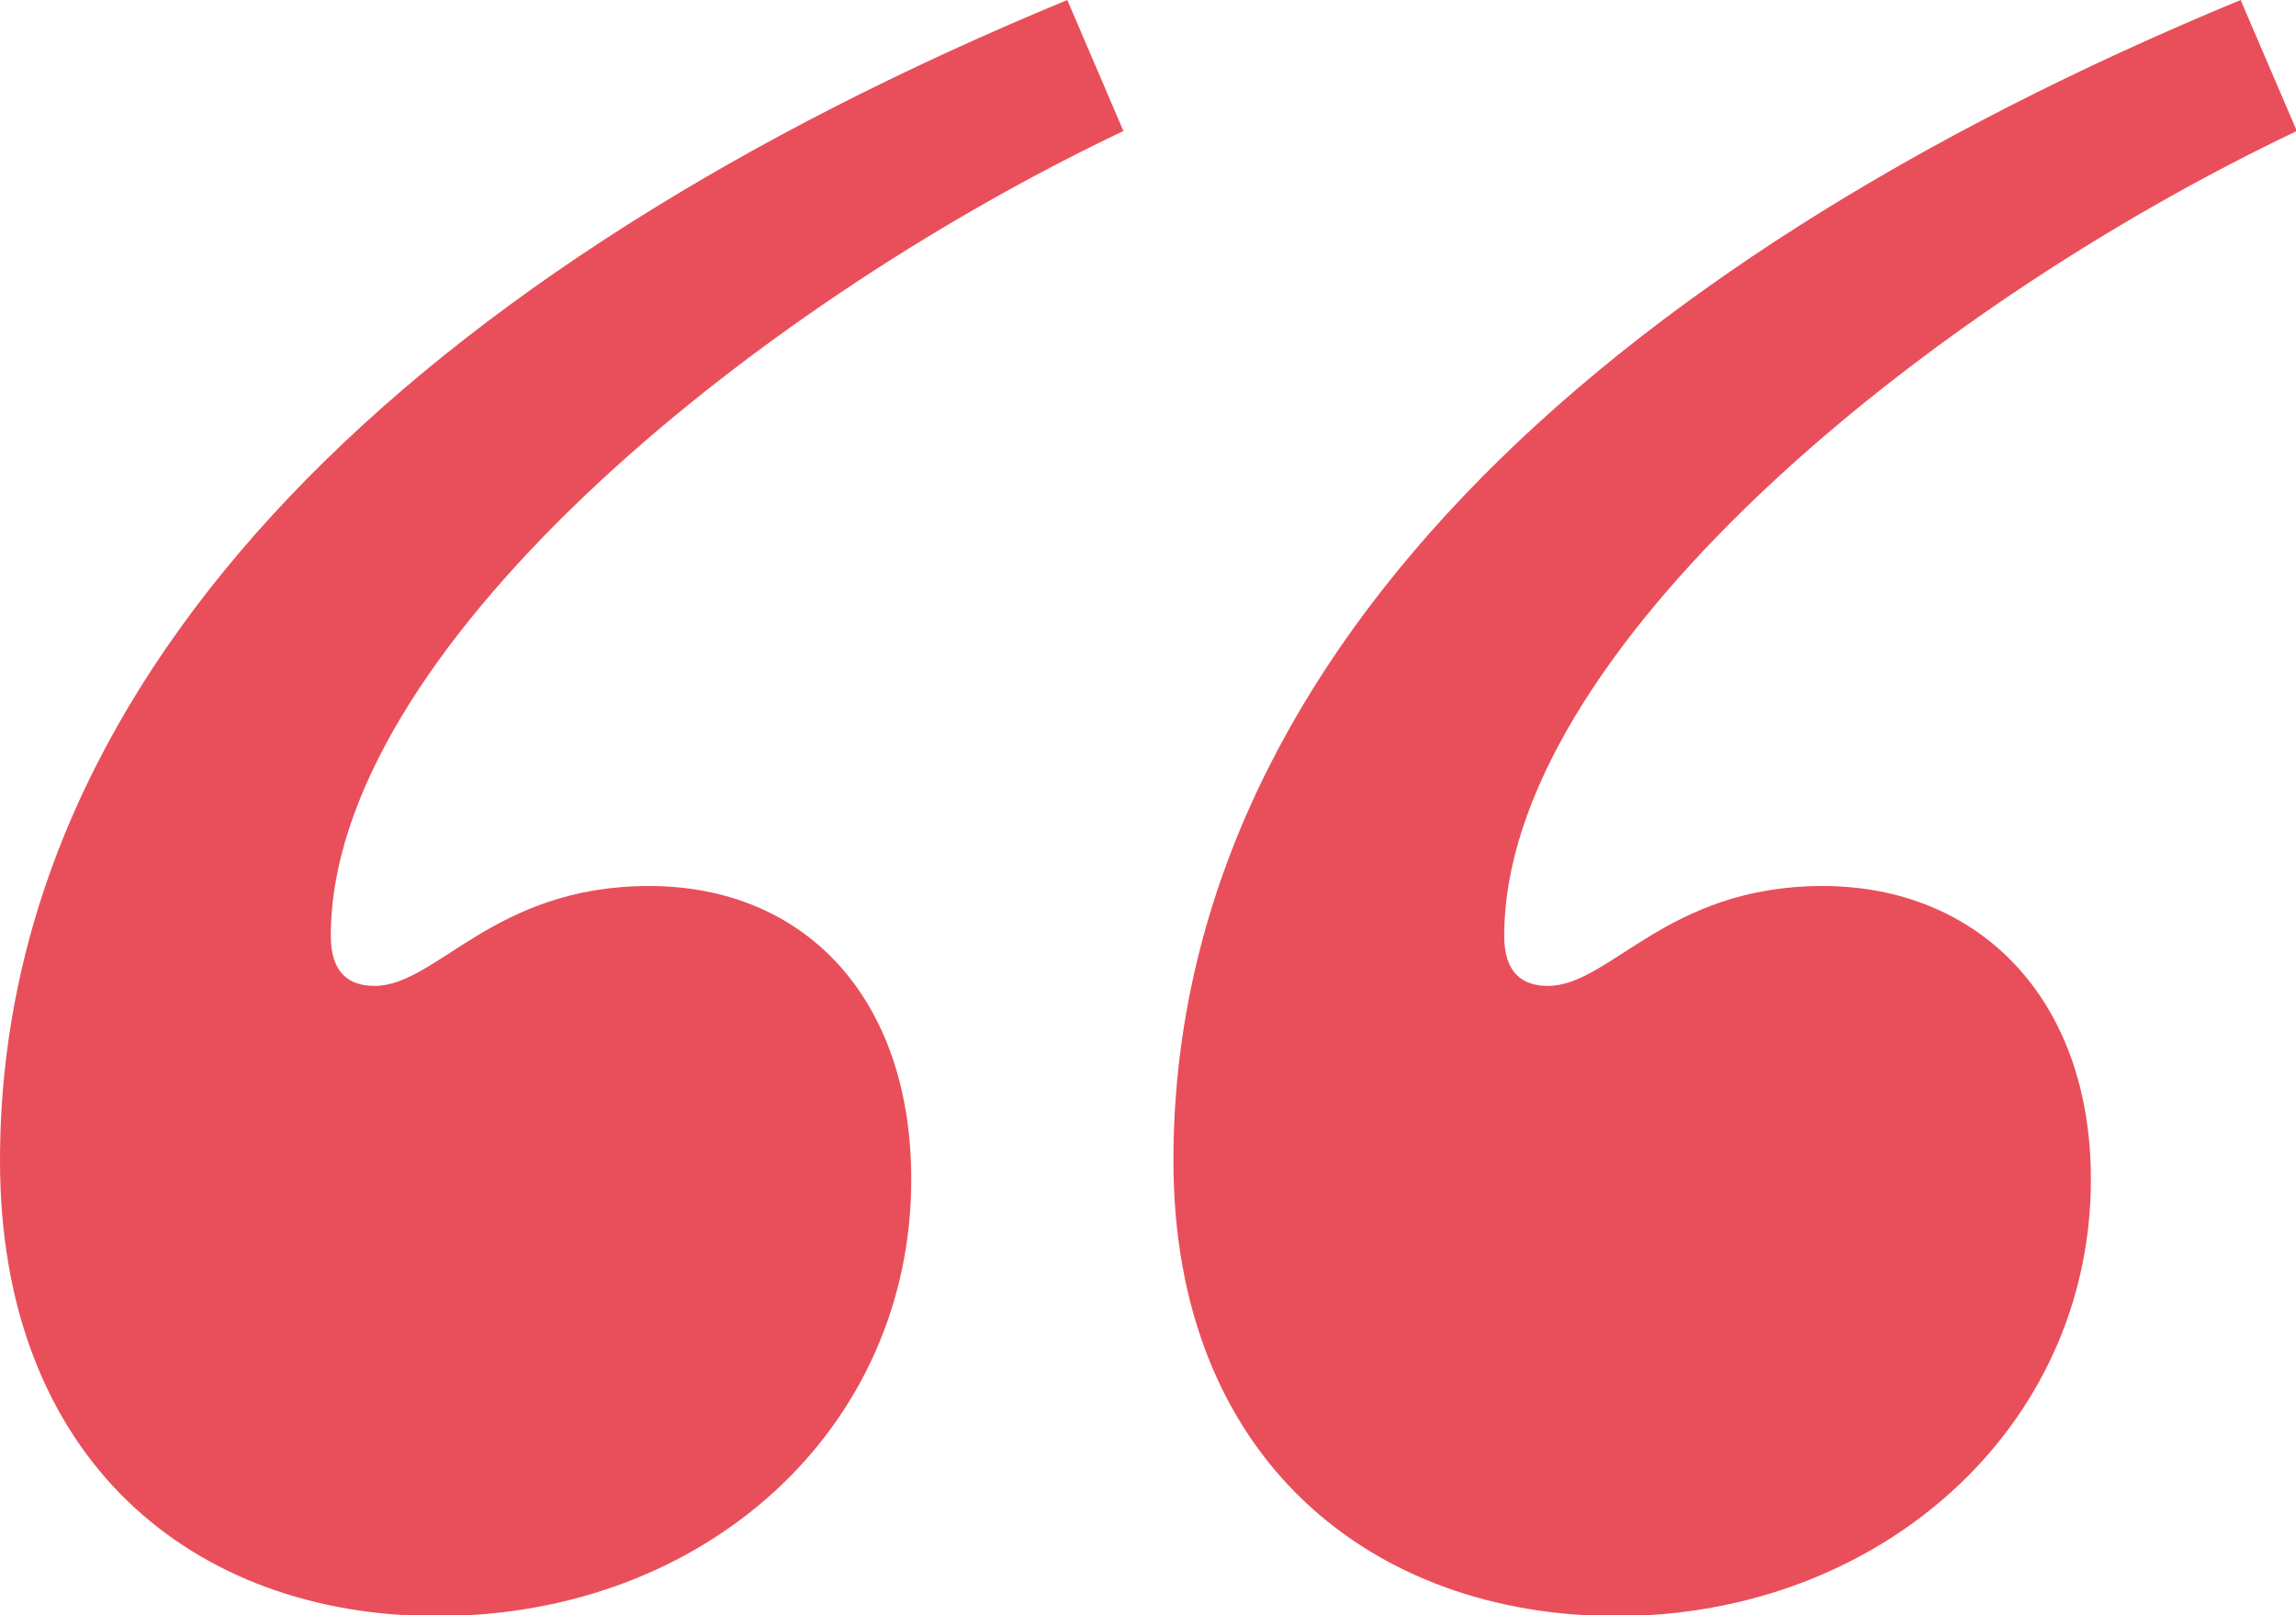 <svg width="27" height="19" viewBox="0 0 27 19" fill="none" xmlns="http://www.w3.org/2000/svg">
<path id="Vector" d="M7.633 10.422C9.468 10.422 10.716 11.743 10.716 13.872C10.716 16.808 8.294 19.01 5.138 19.01C2.275 19.01 3.65428e-06 17.175 3.34629e-06 13.652C2.83938e-06 7.853 4.918 3.156 12.551 -2.55064e-06L13.211 1.541C8.734 3.67 3.89 7.707 3.89 11.009C3.89 11.45 4.11 11.597 4.404 11.597C5.138 11.597 5.798 10.422 7.633 10.422ZM21.432 10.422C23.267 10.422 24.588 11.743 24.588 13.872C24.588 16.808 22.092 19.01 19.01 19.01C16.147 19.01 13.799 17.175 13.799 13.652C13.799 7.853 18.716 3.156 26.349 -3.75695e-06L27.01 1.541C22.533 3.67 17.689 7.707 17.689 11.009C17.689 11.45 17.909 11.597 18.202 11.597C18.936 11.597 19.597 10.422 21.432 10.422Z" fill="#E94F5A"/>
</svg>
